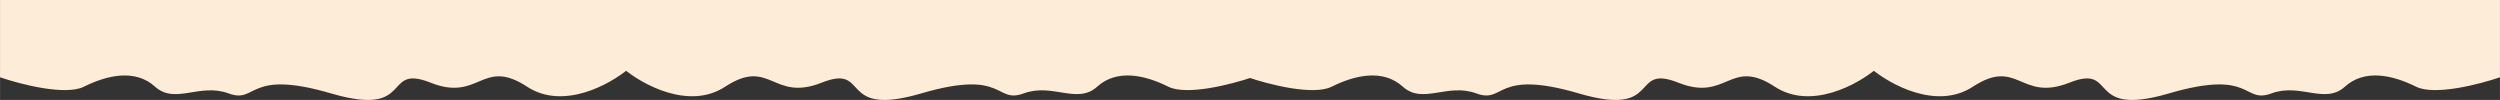 <?xml version="1.0" encoding="UTF-8"?> <!-- Creator: CorelDRAW X6 --> <svg xmlns="http://www.w3.org/2000/svg" xmlns:xlink="http://www.w3.org/1999/xlink" xml:space="preserve" width="1482.2mm" height="59.267mm" style="shape-rendering:geometricPrecision; text-rendering:geometricPrecision; image-rendering:optimizeQuality; fill-rule:evenodd; clip-rule:evenodd" viewBox="0 0 312725 12505"><rect x="0" y="0" width="312725" height="12505" fill="#333333" stroke="none"/> <defs> <style type="text/css"> <![CDATA[ .fil0 {fill:#FDECD8} ]]> </style> </defs> <g id="Слой_x0020_1">  <g id="_1.svg"> <path class="fil0" d="M246795 10845c-4525,2961 -10369,-273 -12726,-2261l0 -8584 78656 0 0 9665c-2533,874 -8179,2333 -10495,1180 -2894,-1441 -6407,-2261 -8904,0 -2496,2261 -5568,-500 -9191,840 -3624,1340 -2231,-3101 -12814,0 -10584,3101 -6319,-3781 -12462,-1341 -6142,2441 -6407,-3201 -12063,500z"></path> <path class="fil0" d="M222013 10845c4525,2961 10369,-273 12726,-2261l0 -8584 -78656 0 0 9665c2533,874 8179,2333 10495,1180 2894,-1441 6407,-2261 8904,0 2496,2261 5568,-500 9191,840 3624,1340 2231,-3101 12814,0 10584,3101 6319,-3781 12462,-1341 6142,2441 6407,-3201 12063,500z"></path> <path class="fil0" d="M90712 10845c-4525,2961 -10369,-273 -12726,-2261l0 -8584 78656 0 0 9665c-2533,874 -8179,2333 -10495,1180 -2894,-1441 -6407,-2261 -8904,0 -2496,2261 -5568,-500 -9191,840 -3624,1340 -2231,-3101 -12814,0 -10584,3101 -6319,-3781 -12462,-1341 -6142,2441 -6407,-3201 -12063,500z"></path> <path class="fil0" d="M65929 10845c4525,2961 10369,-273 12726,-2261l0 -8584 -78656 0 0 9665c2533,874 8179,2333 10495,1180 2894,-1441 6407,-2261 8904,0 2497,2261 5568,-500 9191,840 3623,1340 2232,-3101 12815,0 10583,3101 6319,-3781 12461,-1341 6142,2441 6408,-3201 12064,500z"></path> </g> </g> </svg> 